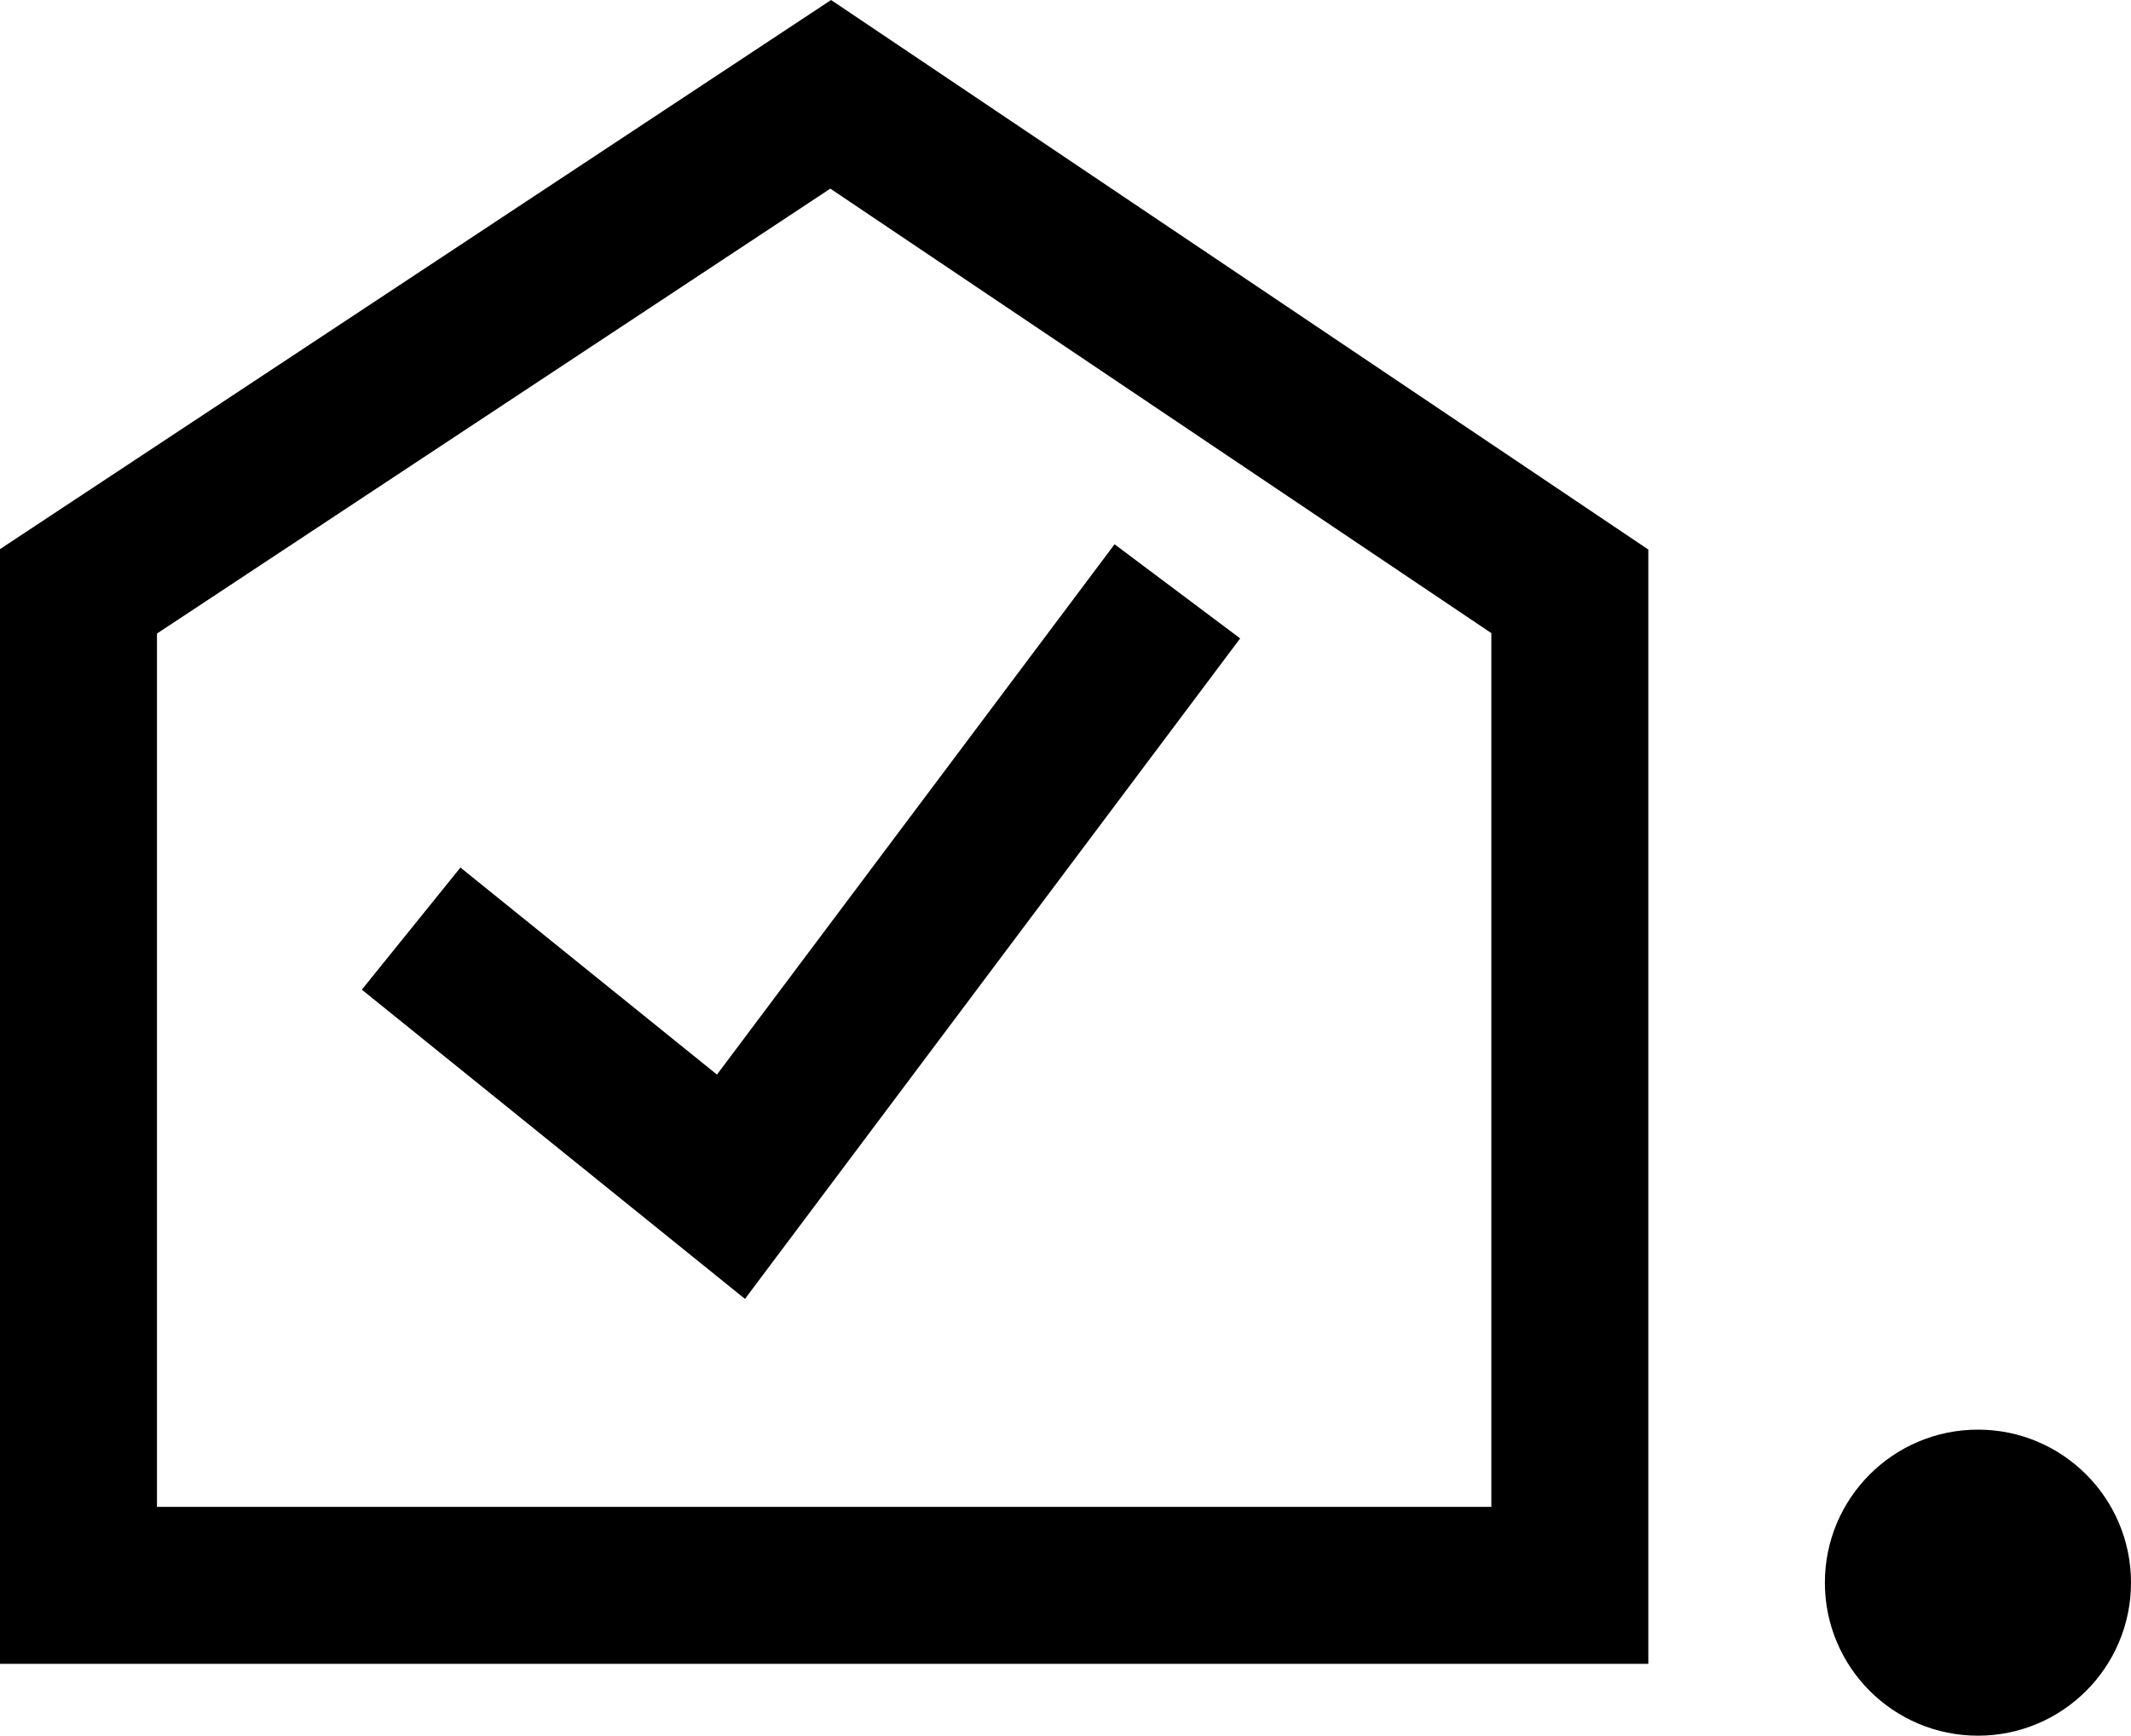 <svg xmlns="http://www.w3.org/2000/svg" viewBox="0 0 736.508 600" xml:space="preserve"><path d="M683.608 494.201c-29.217 0-52.9 23.683-52.9 52.899 0 29.217 23.683 52.899 52.9 52.899 29.212 0 52.899-23.683 52.899-52.899.001-29.216-23.686-52.899-52.899-52.899M0 189.824v385.339h569.688V189.968L287.235 0 0 189.824zm515.431 331.083H54.256V219.004L286.973 65.207 515.432 218.86v302.047h-.001z"/><path d="m159.134 299.893-34.078 42.216 132.421 106.898 171.146-228.322-43.409-32.54-137.417 183.321z"/></svg>
